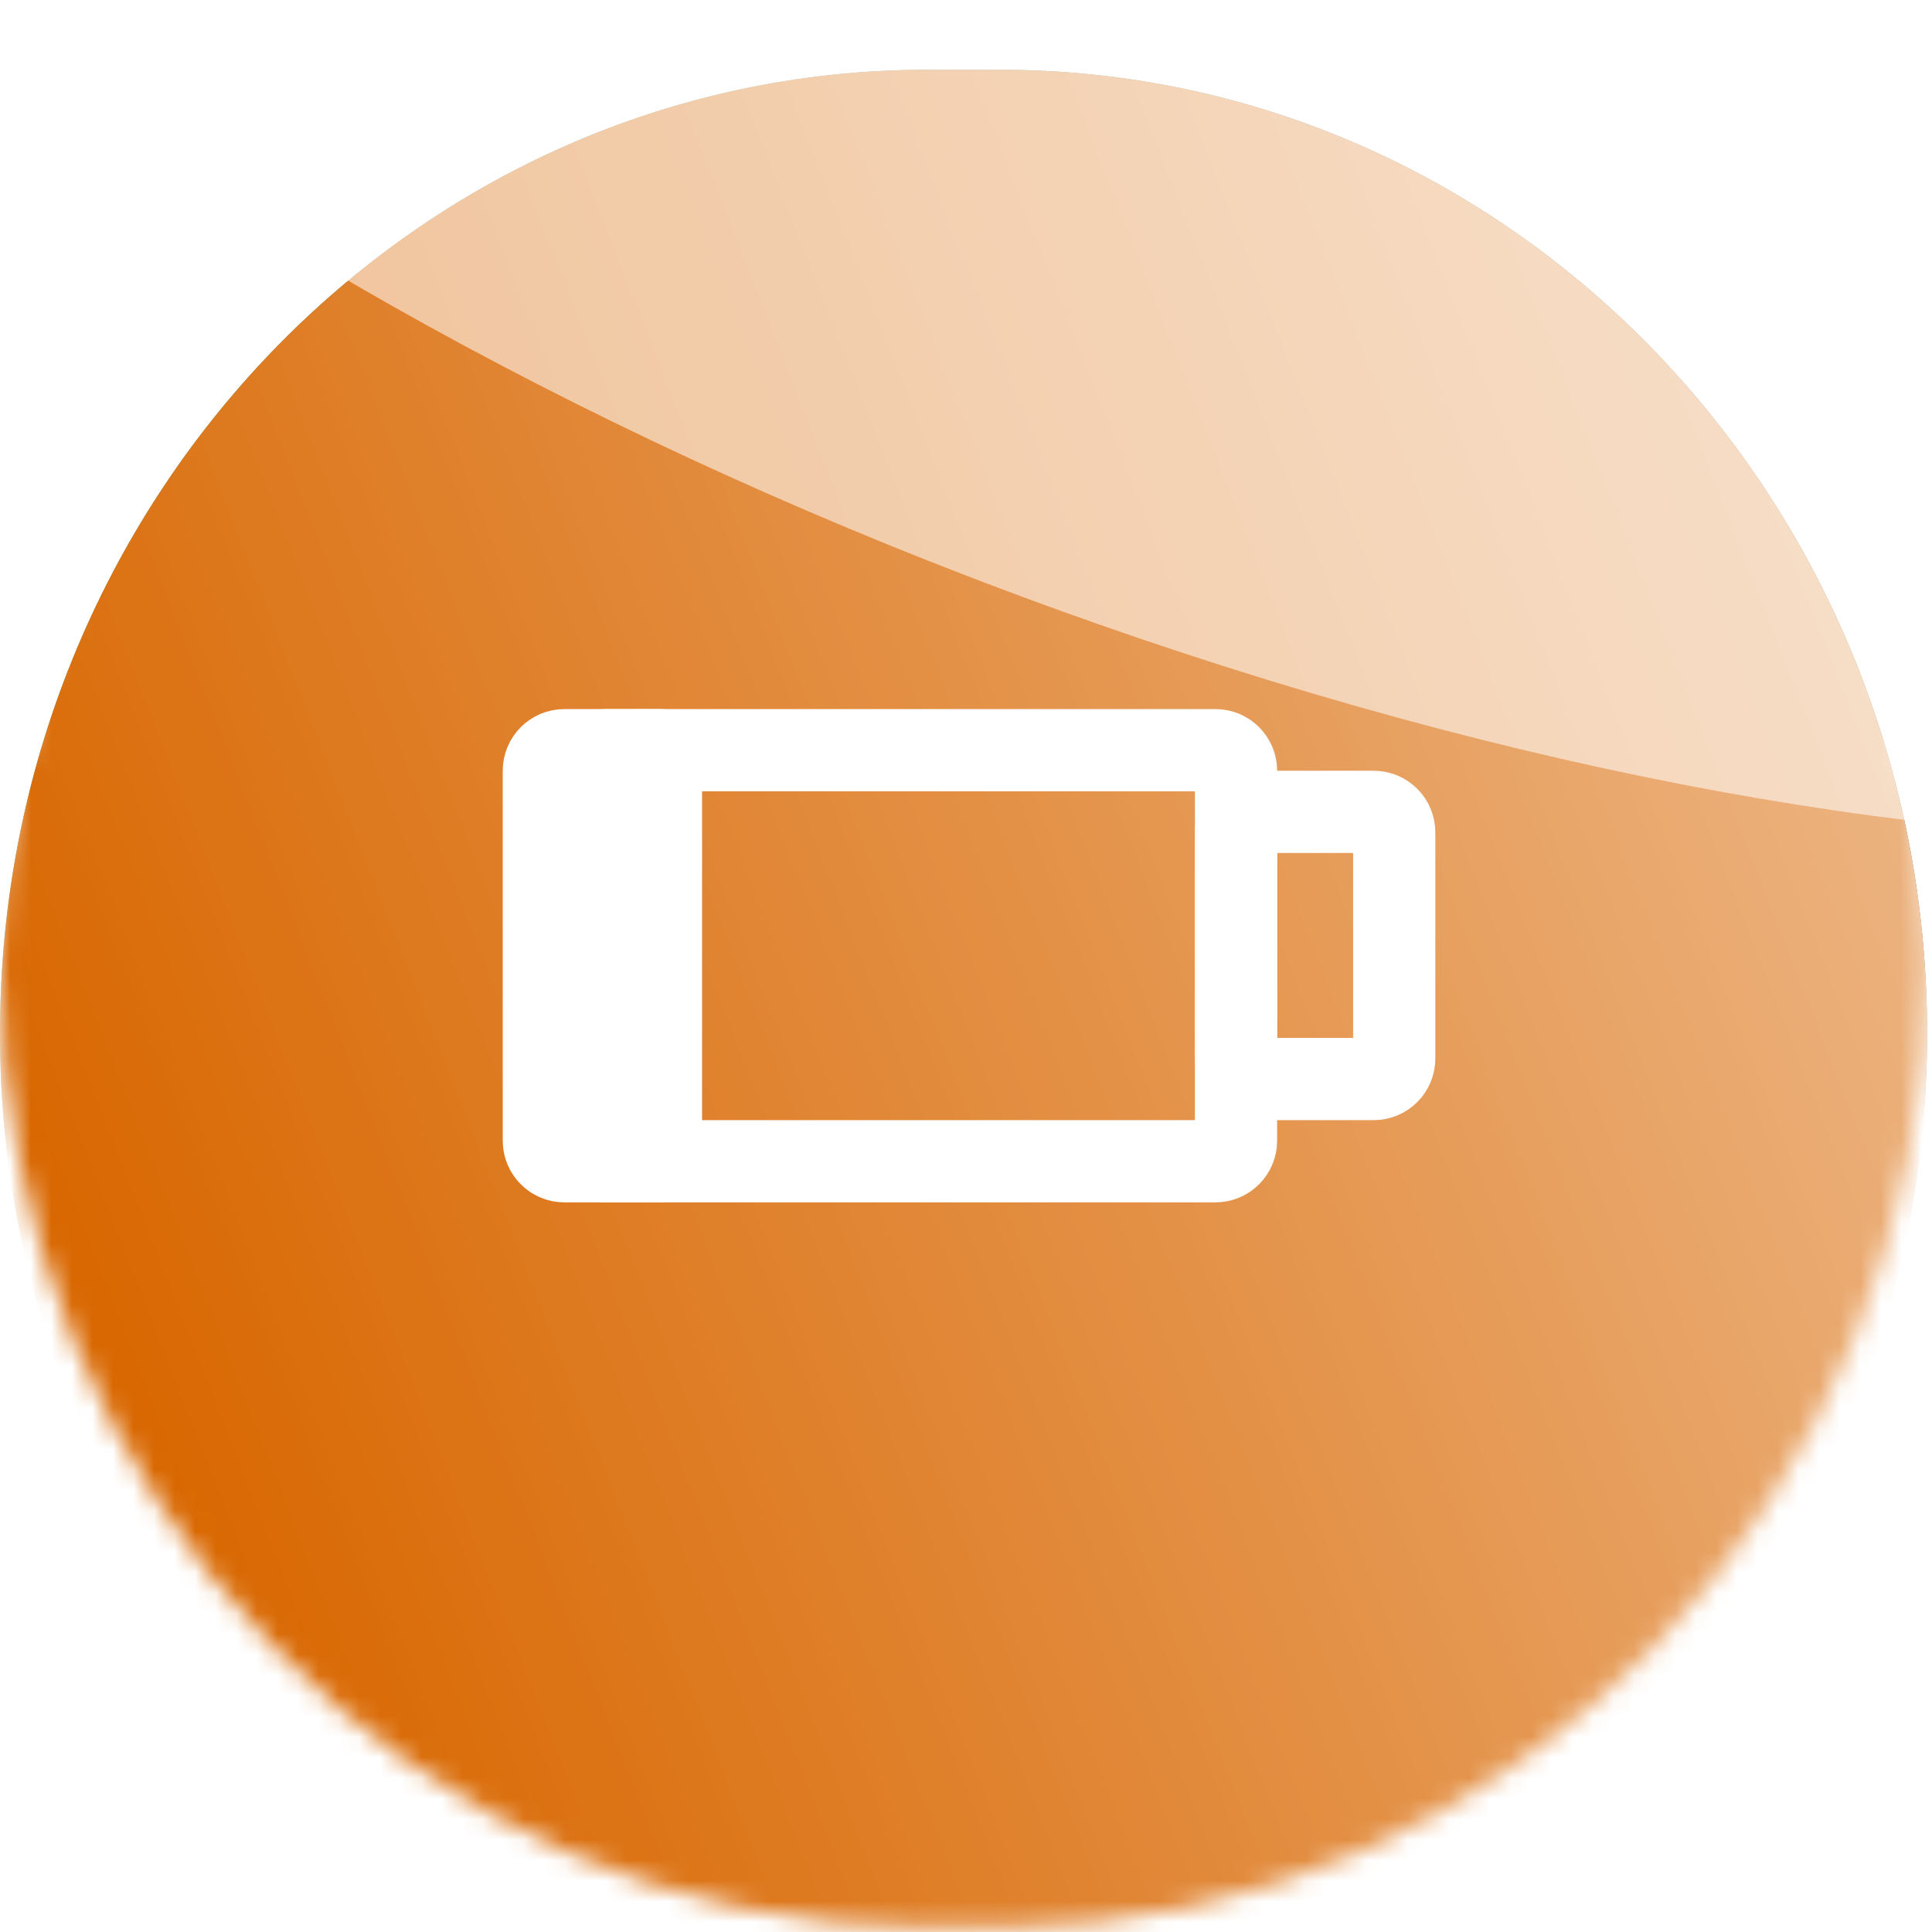 <?xml version="1.0" encoding="UTF-8"?> <svg xmlns="http://www.w3.org/2000/svg" width="94" height="94" viewBox="0 0 94 94" fill="none"><mask id="mask0_49_11144" style="mask-type:alpha" maskUnits="userSpaceOnUse" x="0" y="0" width="94" height="94"><path d="M0 46.882C0 20.99 20.197 0 45.111 0H48.649C73.563 0 93.76 20.99 93.76 46.882V46.882C93.76 72.774 73.563 93.764 48.649 93.764H45.111C20.197 93.764 0 72.774 0 46.882V46.882Z" fill="url(#paint0_linear_49_11144)"></path></mask><g mask="url(#mask0_49_11144)"><g filter="url(#filter0_i_49_11144)"><path d="M0 46.882C0 20.99 20.197 0 45.111 0H48.649C73.563 0 93.76 20.99 93.76 46.882V46.882C93.76 72.774 73.563 93.764 48.649 93.764H45.111C20.197 93.764 0 72.774 0 46.882V46.882Z" fill="url(#paint1_linear_49_11144)"></path><path d="M0 46.882C0 20.99 20.197 0 45.111 0H48.649C73.563 0 93.76 20.99 93.76 46.882V46.882C93.76 72.774 73.563 93.764 48.649 93.764H45.111C20.197 93.764 0 72.774 0 46.882V46.882Z" fill="#D96802"></path><path d="M0 46.882C0 20.99 20.197 0 45.111 0H48.649C73.563 0 93.76 20.99 93.76 46.882V46.882C93.76 72.774 73.563 93.764 48.649 93.764H45.111C20.197 93.764 0 72.774 0 46.882V46.882Z" fill="url(#paint2_linear_49_11144)" fill-opacity="0.66"></path></g><g style="mix-blend-mode:overlay" filter="url(#filter1_f_49_11144)"><path d="M139.633 23.659C139.106 42.865 102.387 46.506 57.619 31.791C12.852 17.077 -23.012 -10.421 -22.485 -29.627C-21.959 -48.833 14.76 -52.474 59.528 -37.759C104.295 -23.045 140.16 4.453 139.633 23.659Z" fill="white" fill-opacity="0.55"></path></g></g><rect x="34.158" y="34.5" width="24" height="6.736" rx="2" transform="rotate(90 34.158 34.5)" fill="white"></rect><path d="M59.138 36.5L27.46 36.5C26.908 36.5 26.46 36.948 26.46 37.5L26.46 55.5C26.46 56.052 26.908 56.5 27.46 56.5L59.138 56.5C59.69 56.5 60.138 56.052 60.138 55.5L60.138 37.5C60.138 36.948 59.69 36.5 59.138 36.5Z" stroke="white" stroke-width="4"></path><path d="M61.138 39.5L66.835 39.5C67.388 39.5 67.835 39.948 67.835 40.5L67.835 51.5C67.835 52.052 67.388 52.5 66.835 52.5L61.138 52.5C60.585 52.5 60.138 52.052 60.138 51.5L60.138 40.5C60.138 39.948 60.585 39.5 61.138 39.5Z" stroke="white" stroke-width="4"></path><defs><filter id="filter0_i_49_11144" x="0" y="0" width="93.76" height="97.16" filterUnits="userSpaceOnUse" color-interpolation-filters="sRGB"><feFlood flood-opacity="0" result="BackgroundImageFix"></feFlood><feBlend mode="normal" in="SourceGraphic" in2="BackgroundImageFix" result="shape"></feBlend><feColorMatrix in="SourceAlpha" type="matrix" values="0 0 0 0 0 0 0 0 0 0 0 0 0 0 0 0 0 0 127 0" result="hardAlpha"></feColorMatrix><feOffset dy="3.396"></feOffset><feGaussianBlur stdDeviation="11.321"></feGaussianBlur><feComposite in2="hardAlpha" operator="arithmetic" k2="-1" k3="1"></feComposite><feColorMatrix type="matrix" values="0 0 0 0 1 0 0 0 0 1 0 0 0 0 1 0 0 0 0.2 0"></feColorMatrix><feBlend mode="normal" in2="shape" result="effect1_innerShadow_49_11144"></feBlend></filter><filter id="filter1_f_49_11144" x="-79.095" y="-103.398" width="275.337" height="200.829" filterUnits="userSpaceOnUse" color-interpolation-filters="sRGB"><feFlood flood-opacity="0" result="BackgroundImageFix"></feFlood><feBlend mode="normal" in="SourceGraphic" in2="BackgroundImageFix" result="shape"></feBlend><feGaussianBlur stdDeviation="28.302" result="effect1_foregroundBlur_49_11144"></feGaussianBlur></filter><linearGradient id="paint0_linear_49_11144" x1="93.76" y1="109.391" x2="-11.391" y2="98.135" gradientUnits="userSpaceOnUse"><stop offset="0.038" stop-color="#E5BA66"></stop><stop offset="0.51" stop-color="#FCD98A"></stop><stop offset="1" stop-color="#FFE4B9"></stop></linearGradient><linearGradient id="paint1_linear_49_11144" x1="93.76" y1="109.391" x2="-11.391" y2="98.135" gradientUnits="userSpaceOnUse"><stop offset="0.038" stop-color="#175E55"></stop><stop offset="1" stop-color="#43B9B1"></stop></linearGradient><linearGradient id="paint2_linear_49_11144" x1="1.6489e-06" y1="46.882" x2="111.837" y2="3.012" gradientUnits="userSpaceOnUse"><stop stop-color="white" stop-opacity="0"></stop><stop offset="1" stop-color="white"></stop></linearGradient></defs></svg> 